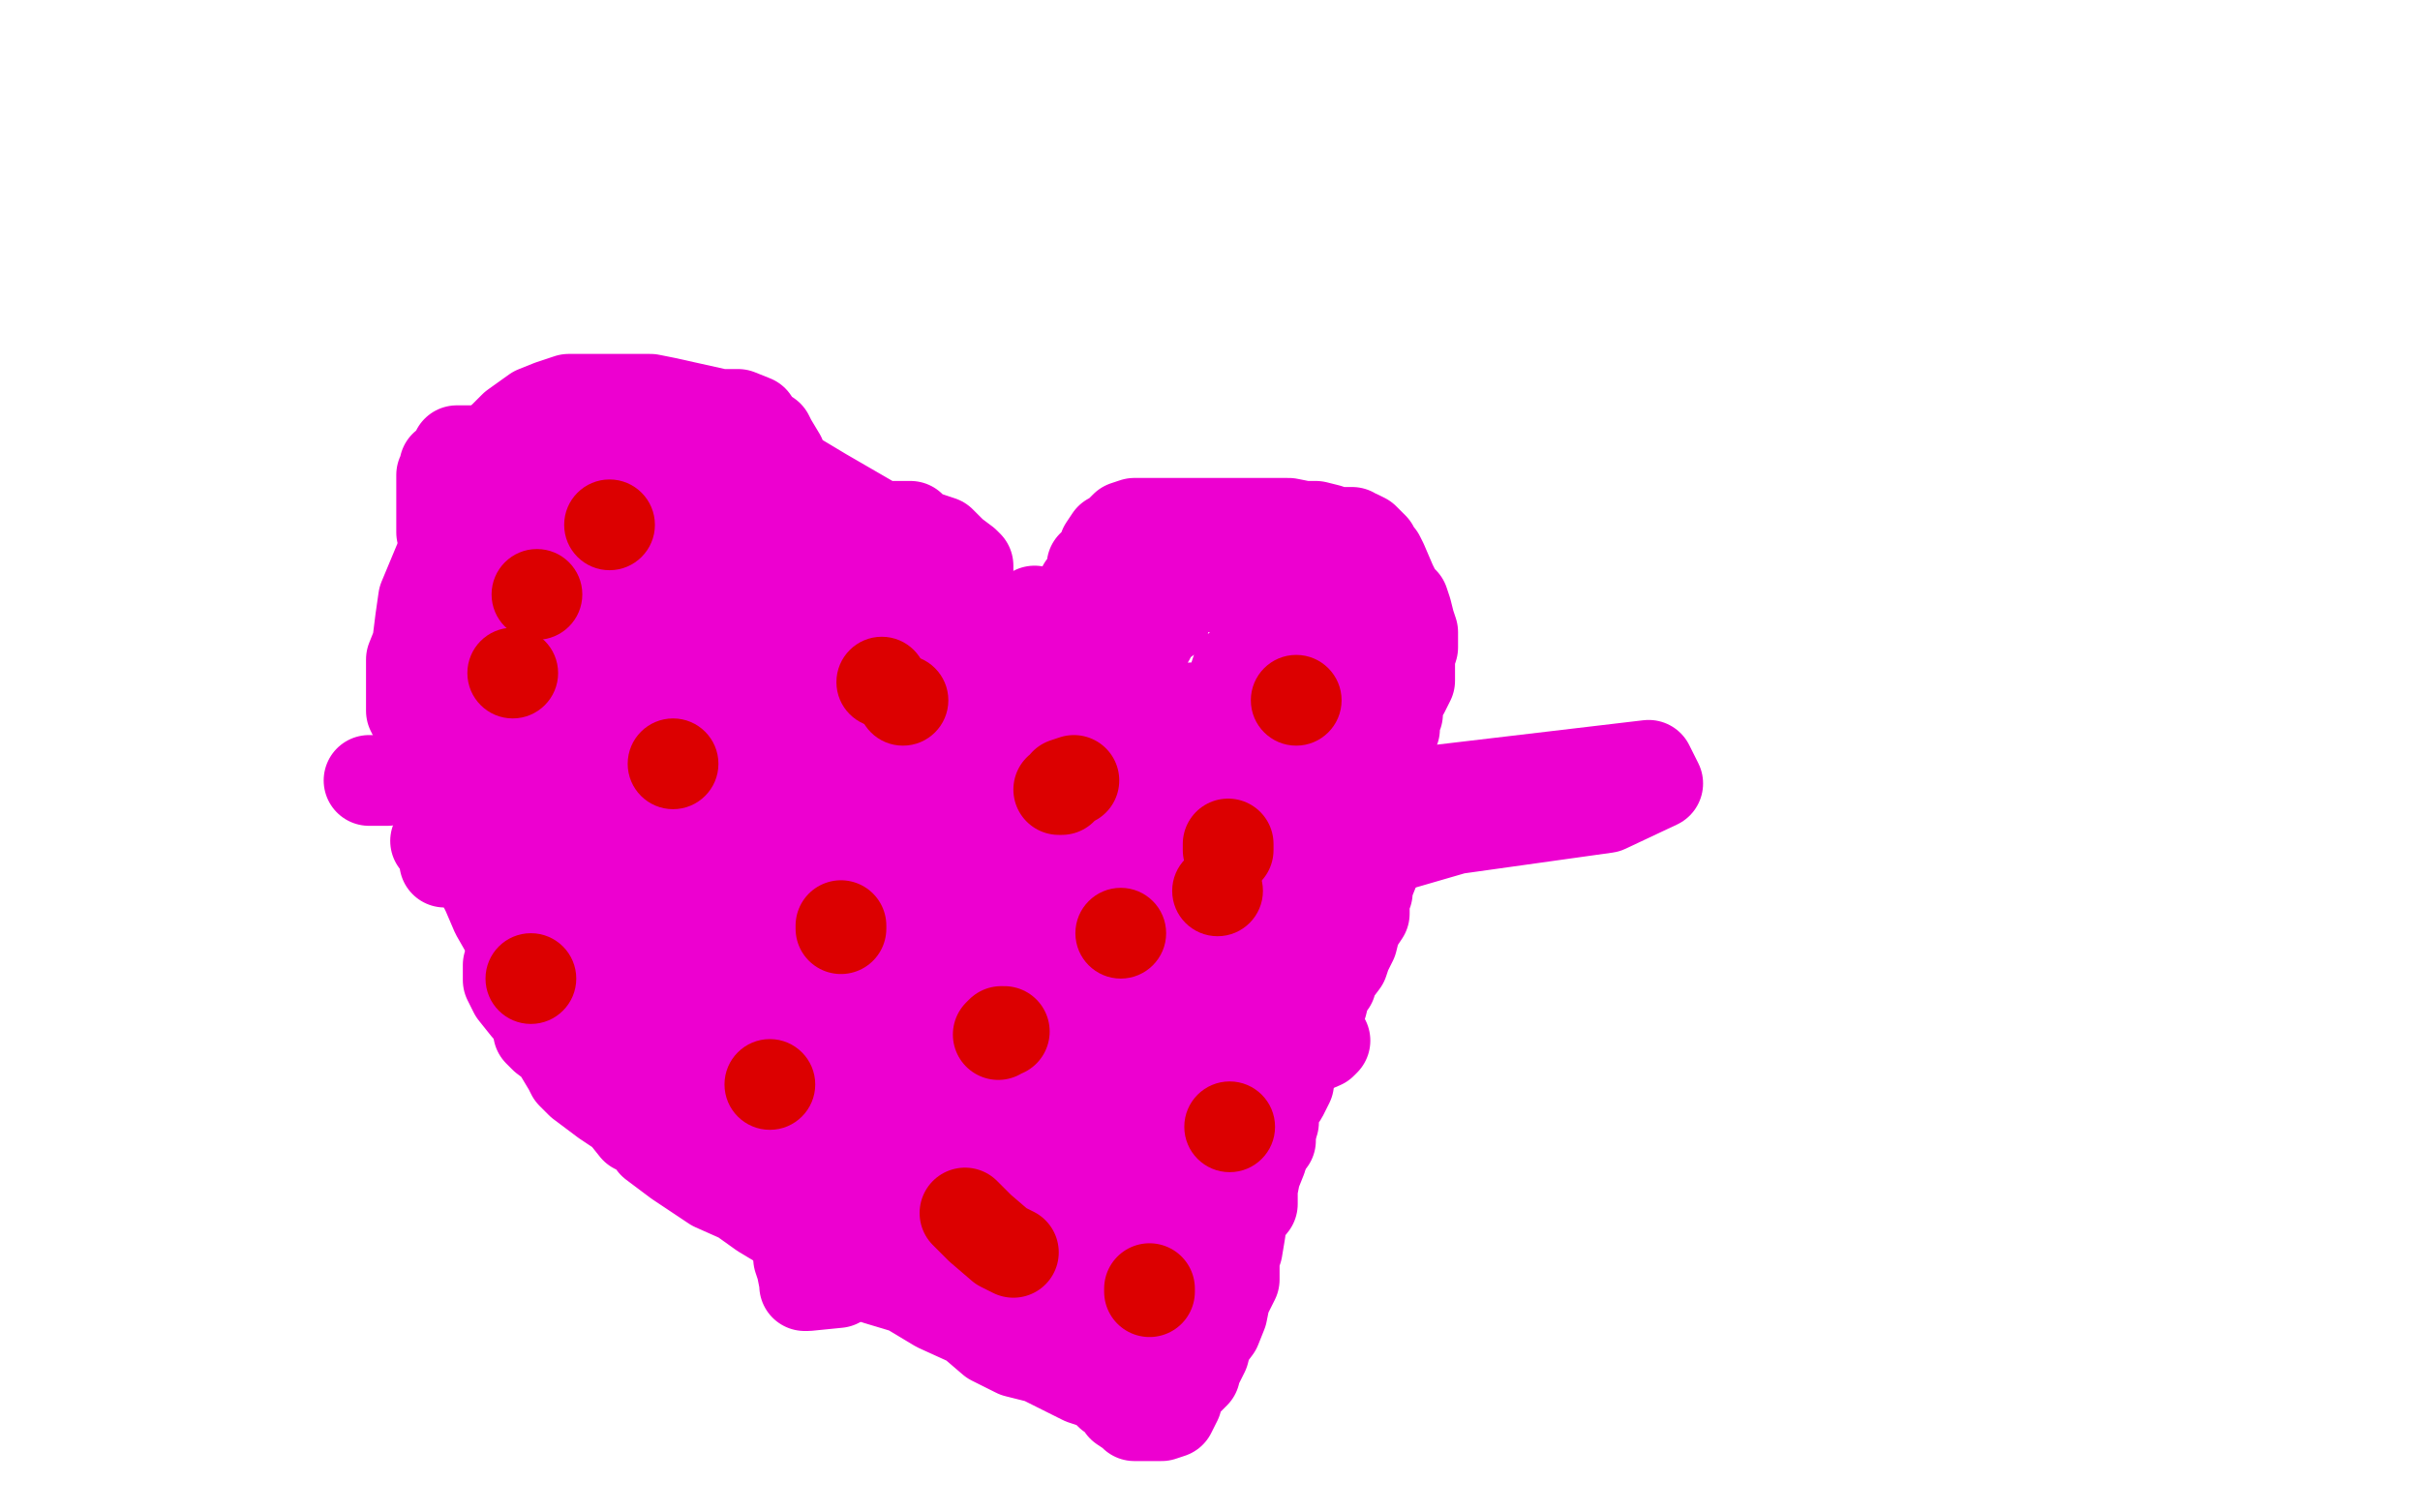 <?xml version="1.0" standalone="no"?>
<!DOCTYPE svg PUBLIC "-//W3C//DTD SVG 1.1//EN"
"http://www.w3.org/Graphics/SVG/1.1/DTD/svg11.dtd">

<svg width="800" height="500" version="1.1" xmlns="http://www.w3.org/2000/svg" xmlns:xlink="http://www.w3.org/1999/xlink" style="stroke-antialiasing: false"><desc>This SVG has been created on https://colorillo.com/</desc><rect x='0' y='0' width='800' height='500' style='fill: rgb(255,255,255); stroke-width:0' /><polyline points="310,236 310,236 310,236 310,232 310,232 310,227 311,222 311,218 311,214 312,211 314,209 314,208 315,207 315,206 316,204 317,202 318,198 319,195 320,194 320,193 320,192 320,191 320,189 320,188 320,187 319,186 315,183 311,179 308,178 305,177 302,175 301,174 291,174 272,163 262,157 259,154 258,151 255,146 254,144 251,142 249,139 244,137 238,137 229,135 220,133 215,132 212,132 207,132 199,132 191,132 189,132 188,132 182,134 177,136 170,141 167,144 164,147 162,148 161,149 159,154 157,161 154,168 150,176 145,186 140,198 139,205 138,213 136,218 136,225 136,231 136,235 137,237 140,242 140,245 141,248 145,258 148,264 149,271 152,276 156,283 158,286 160,293 161,295 164,302 168,309 171,321 176,331 177,333 177,334 178,341 180,343 184,346 185,348 188,353 189,355 192,358 200,364 206,368 210,373 214,375 216,378 224,384 236,392 245,396 252,401 257,404 264,408 277,417 290,423 300,426 310,432 321,437 328,443 336,447 344,449 354,454 358,456 364,458 367,461 370,462 371,463 371,464 371,465 374,467 375,468 377,468 378,468 380,468 382,468 384,468 387,467 388,465 389,463 390,459 392,457 395,454 395,453 397,449 398,447 399,443 402,439 404,434 405,429 407,425 408,423 408,419 408,418 408,416 409,413 410,407 410,403 414,398 414,396 414,393 415,388 417,383 418,379 419,374 421,371 421,368 421,366 422,365 424,362 426,358 426,355 427,352 429,347 431,343 432,341 434,336 435,334 437,332 438,328 439,326 440,325 440,324 441,322 444,318 445,315 447,311 448,307 449,305 451,302 451,299 451,297 452,295 452,294 452,293 454,288 454,286 455,281 455,277 456,273 456,268 456,267 456,266 456,263 457,262 457,261 457,258 458,257 458,255 458,252 459,249 459,248 459,245 459,243 460,242 461,241 461,239 461,236 462,236 462,232 464,229 466,225 466,224 466,222 466,221 466,218 466,217 467,214 467,212 467,211 467,209 466,206 465,202 464,199 462,197 460,193 457,186 456,184 454,182 454,181 452,179 451,178 449,177 448,177 447,176 444,176 441,176 439,175 435,174 431,174 426,173 422,173 420,173 418,173 417,173 411,173 399,173 388,173 380,173 376,173 375,173 372,174 369,177 367,178 365,181 364,184 364,186 361,187 361,189 360,192 359,193 358,194 358,195 357,197 355,199 354,202 350,205 350,206 348,207 348,208 347,208 346,209 344,212 344,213 341,213 338,216 335,217 332,219 327,222 324,224 321,225 318,226 318,227 318,231 318,233 318,235 318,236 318,237 318,238 318,239 318,241" style="fill: none; stroke: #ed00d0; stroke-width: 30; stroke-linejoin: round; stroke-linecap: round; stroke-antialiasing: false; stroke-antialias: 0; opacity: 1.0"/>
<polyline points="332,245 346,253 346,253 357,258 357,258 366,259 366,259 374,262 374,262 375,262 375,262 376,262 377,262 377,264 384,272 392,276 396,278 402,281 405,282 407,283 408,283 410,284 411,285 415,288 417,289 418,289 419,291 422,293 425,294 426,295 427,294 427,293 428,291 429,289 430,287 431,285 432,283 434,281 435,277 437,273 438,271 440,266 442,263 445,257 447,253 447,249 448,247 449,246 449,244 449,243 449,242 449,241 449,239 449,237 449,236 448,234 448,233 447,229 446,228 445,227 444,226 442,226 441,225 441,224 441,223 440,221 440,219 439,217 439,216 438,214 438,213 438,211 438,209 438,208 438,207 437,206 437,204 436,203 436,202 436,201 436,199 436,197 436,196 435,194 432,193 429,193 419,193 414,193 411,193 410,193 407,193 400,194 396,194 392,196 391,196 390,197 389,198 388,199 386,202 385,204 385,205 382,207 380,211 379,212 375,214 371,217 367,219 362,223 360,224 358,226 354,228 356,233 357,234 358,235 359,236 361,237 362,238 364,239 365,239 367,241 374,242 377,244 384,244 388,246 394,247 404,251 408,252 410,252 411,253 415,253 422,256 434,261 438,263 438,262 438,259 437,257 436,255 435,254 435,252 434,252 434,251 432,248 430,247 430,246 429,245 428,245 428,244 427,243 427,242 426,239 426,238 426,237 426,236 424,235 422,234 420,233 420,232 420,229 420,228 419,227 419,226 419,225 417,223 417,222 417,219 416,219 416,218 416,217 415,217 414,217 409,221 407,227 405,231 404,232 402,233 402,238 402,239 402,242 401,242 401,241 399,237 398,236 397,234 395,234 394,234" style="fill: none; stroke: #ed00d0; stroke-width: 30; stroke-linejoin: round; stroke-linecap: round; stroke-antialiasing: false; stroke-antialias: 0; opacity: 1.0"/>
<polyline points="418,315 419,315 419,315 416,318 416,318 408,324 408,324 401,329 401,329 394,335 394,335 390,337 390,337 388,339 388,339 387,342 384,346 381,351 379,356 376,363 370,373 367,378 365,383 364,387 361,392 360,396 359,404 356,414 354,422 354,427 354,429 354,434 352,434 352,435 352,436 352,438 352,441 352,442 352,443 355,443 359,439 364,438 366,437 368,436 368,435 370,435 378,435 384,431 388,426 390,421 391,419 392,418 392,417 392,416 394,413 395,412 396,408 397,405 399,401 399,399 399,397 399,395 399,392 399,391 399,388 399,385 399,383 399,382 399,379 399,378 399,376 399,375 399,374 399,372 399,371 399,369 399,367 399,366 400,366 400,365 400,364 400,363 402,362 404,359 404,358 406,356 407,355 409,352 410,351 410,349 412,347 414,346 415,344 416,343 416,342 414,346 409,351 405,355 399,359 397,363 394,366 392,368 387,372 382,375 380,377 379,379 378,381 378,383 376,386 375,388 375,389 375,391 372,395 370,399 368,404 367,409 366,414 366,418 366,424 364,429 364,432 364,433 364,434 364,436 364,438 364,439 364,438" style="fill: none; stroke: #ed00d0; stroke-width: 30; stroke-linejoin: round; stroke-linecap: round; stroke-antialiasing: false; stroke-antialias: 0; opacity: 1.0"/>
<polyline points="342,282 344,281 344,281 346,276 346,276 346,273 346,273" style="fill: none; stroke: #ed00d0; stroke-width: 30; stroke-linejoin: round; stroke-linecap: round; stroke-antialiasing: false; stroke-antialias: 0; opacity: 1.0"/>
<polyline points="349,265 351,269 351,269 351,276 351,276 351,282 351,282 351,285 351,285 351,288 351,288 351,289 351,289 351,292 351,292 352,293 354,293 355,293 357,293 358,293 359,287 360,279 360,273 360,282 356,294 352,304 352,309 351,315 350,318 350,321 350,322 352,322 358,317 368,306 375,298 378,293 379,293 382,296 382,301 385,309 385,314 386,323 386,331 386,325 387,323 388,321 389,322 390,323 391,324 391,326 391,333 387,339 387,343 387,347 387,346 389,335 395,323 397,318 399,318 399,319 400,319 401,318 405,314 405,312 405,309 406,307 407,305 408,303 410,296 410,294 411,291 410,291 405,292 399,295 395,299 392,303 387,307 386,308 382,312 381,313 380,315 377,319 376,321 376,322 375,322 372,323 370,323 367,324 367,325 366,325 362,326 361,327 358,327 357,327" style="fill: none; stroke: #ed00d0; stroke-width: 30; stroke-linejoin: round; stroke-linecap: round; stroke-antialiasing: false; stroke-antialias: 0; opacity: 1.0"/>
<circle cx="300.5" cy="346.5" r="15" style="fill: #ed00d0; stroke-antialiasing: false; stroke-antialias: 0; opacity: 1.0"/>
<polyline points="299,346 300,346 300,346" style="fill: none; stroke: #ed00d0; stroke-width: 30; stroke-linejoin: round; stroke-linecap: round; stroke-antialiasing: false; stroke-antialias: 0; opacity: 1.0"/>
<polyline points="306,383 321,384 321,384 352,384 352,384 379,382 379,382 401,377 401,377 416,377 416,377 420,377 420,377 397,382 366,387 337,392 330,392 329,392 331,392 335,389 354,379 388,367 430,348 437,345 438,344 436,344 427,347 397,356 328,376 302,383 295,386 305,381 314,378 331,368 356,357 365,352 368,349 369,348 355,357 335,364 321,377 312,393 341,331 435,266 545,253 548,259 531,267 481,274 450,283 431,289 427,291 424,293 419,296 417,297 417,298 416,298 415,298 406,302 401,303 398,304 395,304" style="fill: none; stroke: #ed00d0; stroke-width: 30; stroke-linejoin: round; stroke-linecap: round; stroke-antialiasing: false; stroke-antialias: 0; opacity: 1.0"/>
<polyline points="302,313 318,313 318,313 354,306 354,306 389,299 389,299 396,299 396,299 379,299 335,307 315,311 286,315 288,314 290,314 298,311 324,307 366,304 391,302 386,304 371,311 351,322 336,328 318,339 304,347 302,348 302,349 304,351 307,352 315,353 322,353 334,354 335,356 336,358 328,365 312,375 306,376 297,383 289,388 285,391 281,391 279,391 277,391 275,389 272,385 270,377 270,374 270,371 267,369 264,379 264,391 264,399 264,404 264,416 265,419 266,424 266,425 267,425 277,424 282,419 289,417 294,414 300,411 302,409 306,406 306,404 308,401 310,398 311,398 311,397 314,396 316,396 319,396 325,401 327,402 330,405 332,406 332,407 334,411 334,412 334,414 334,417 334,418 334,419 335,422 336,425 337,428 337,429 337,427 337,426 337,424 336,423 336,422 335,419 332,418 331,416 330,415 329,414 327,412 326,408 324,406 322,404 321,401 319,397 316,394 311,388 310,386 308,383 305,382 302,378 299,377 292,374 286,369 279,366 271,361 264,354 258,351 255,347 252,344 250,343 244,339 240,338 236,336 231,334 229,333 225,331 219,326 216,323 215,323 219,323 220,323 221,326 225,334 228,342 230,349 232,362 234,362 235,364 236,364 231,361 225,355 218,352 214,347 212,346 210,344 210,341 210,339 210,338 210,337 216,336 222,336 230,336 236,337 242,341 247,346 255,353 267,361 277,368 280,371 277,368 267,362 249,356 227,348 224,347 224,346 228,345 245,344 266,342 279,342 288,342 301,339 305,337 301,337 288,337 282,337 278,337 271,337 269,337 268,336 269,333 288,329 315,325 335,325 342,324 341,324 331,324 317,332 312,334 308,336 298,342 291,345 286,347 284,347 282,348 282,349 281,352 278,357 277,363 274,371 274,375 274,376 274,377 270,377 254,377 242,377 235,377 234,377 234,375 234,365 236,361 240,354 241,349 244,347 245,343 246,342 246,339 247,337 248,335 250,329 256,324 265,318 276,312 286,308 300,303 310,299 316,297 318,296 319,296 320,294 324,292 326,289 328,288 330,286 331,285 334,284 335,283 319,282 307,278 304,277 302,277 302,275 302,272 319,271 331,267 336,267 339,266 344,265 345,265 341,265 320,265 292,265 274,265 268,266 270,266 287,266 306,265 327,265 335,265 336,265 336,268 332,273 315,281 278,291 229,305 192,316 188,317 189,317 208,317 230,317 244,318 247,318 247,316 247,315 247,313 246,313 238,313 225,313 211,313 197,313 187,313 179,313 178,313 187,313 211,313 238,313 250,313 236,313 209,313 182,313 172,313 170,314 169,315 169,317 168,319 168,321 168,323 168,324 170,328 174,333 178,336 181,337 185,339 186,341 188,341 189,342 190,343 192,343 195,342 195,338 195,336 195,335 195,333 195,332 195,331 194,329 194,328 191,325 191,324 191,319 191,317 191,311 194,308 197,305 201,302 206,299 207,299 208,298 212,295 214,294 215,294 216,293 218,292 220,291 222,291 224,291 227,288 229,288 231,287 234,286 237,286 239,284 244,284 248,283 252,282 255,281 259,278 264,278 267,276 271,276 275,275 276,274 279,272 285,272 289,269 291,268 292,268 295,268 296,267" style="fill: none; stroke: #ed00d0; stroke-width: 30; stroke-linejoin: round; stroke-linecap: round; stroke-antialiasing: false; stroke-antialias: 0; opacity: 1.0"/>
<polyline points="271,192 272,192 272,192 275,191 275,191 288,217 298,226 310,242 316,247 318,249 318,251 317,251 317,245 319,236 327,219 336,211 341,204 342,202 332,207 321,214 306,228 298,237 292,245 286,249 279,253 269,256 262,257 259,257 256,257 255,254 252,249 252,242 254,241 259,237 274,232 294,226 311,221 316,219 317,219 317,218 315,214 311,212 282,206 246,206 215,206 195,211 184,214 181,214 184,214 197,214 225,214 270,214 280,214 281,214 280,216 265,223 239,231 212,236 195,242 202,242 219,242 244,242 261,242 268,242 266,242 254,244 240,244 228,248 222,249 220,251 221,251 222,252 222,253 214,256 189,265 168,273 148,284 147,285 156,285 180,285 208,285 230,285 240,285 241,285 240,285 238,285 227,283 205,282 178,278 156,278 147,278 144,278 145,278 159,278 187,278 219,278 242,278 247,278 248,278 246,278 240,278 235,276 218,274 201,273 188,273 181,273 184,267 199,262 209,258" style="fill: none; stroke: #ed00d0; stroke-width: 30; stroke-linejoin: round; stroke-linecap: round; stroke-antialiasing: false; stroke-antialias: 0; opacity: 1.0"/>
<polyline points="292,188 289,188 289,188 282,191 282,191 281,191 281,191 281,192 281,192 280,193 280,193 279,194 279,194 279,195 278,196 277,197 277,198 276,201 274,202 272,204 269,205 267,207 266,207 265,208 264,209 262,209 259,212 252,217 247,221 244,223 238,227 232,231 226,236 219,241 216,244 209,248 206,248 201,251 198,251 198,248 198,245 198,243 198,241 198,237 198,236 198,235 198,234 197,234 190,234 186,236 180,239 176,243 172,246 162,249 142,254 131,257 125,258 122,258 128,258 142,253 161,247 169,245 171,245 176,245 179,245 184,245 191,245 197,245 204,245 209,245 210,245 212,245 212,246 212,247 214,248 217,248 221,248 226,248 231,248 234,251 236,253 238,255 239,256 240,257 240,259 240,262 239,267 239,268 239,269 239,271 238,269 236,263 236,256 236,252 236,246 237,243 240,237 242,233 244,231 244,229 244,228 244,227 244,225 245,224 245,223 245,222 245,221 245,217 245,216 245,214 245,213 247,212 247,211 247,209 248,207 248,206 250,204 254,202 254,201 255,199 255,198 256,198 256,196 257,195 258,194 258,193 258,192 258,191 259,189 259,188 259,187 259,186 259,185 259,184 259,183 259,179 259,178 259,176 259,174 259,172 259,169 258,168 257,166 257,164 256,164 252,162 250,161 247,158 244,157 242,156 239,155 228,153 221,151 219,149 218,149 200,149 181,149 159,149 152,149 151,149 150,151 148,154 147,154 147,156 146,157 146,158 146,162 146,163 146,165 146,166 146,168 146,169 146,171 146,173 146,176 148,177 149,179 149,181 150,181 152,183 154,185 156,187 156,191 158,192 159,195 167,203 169,206 172,209 175,212 175,213 175,214 175,216 175,217 175,221 175,222 174,224 172,224 171,224 169,224 167,224 165,224 164,224 162,224 161,224 161,221 162,217 165,214 166,213 168,211 168,208 169,207 169,206 171,204 171,203 171,202 172,199 174,198 175,197 175,196 176,195 178,193 178,192 179,191 180,189 181,189 182,187 184,186 186,184 189,184 201,185 202,185 205,186 207,187 208,187 209,188 210,188 211,188 212,188 215,192 221,194 228,195 232,196 237,197 238,197 239,197 240,197 240,195 240,193 240,192 240,191 240,189 240,188 240,187 240,186 240,184 240,183 240,182 240,181 240,179 239,178 239,177 238,176 234,174 232,173 229,173 226,172 224,172 215,172 198,172 192,172 190,172 186,169 182,168 181,168 180,168 179,169 178,171 177,172 176,173 175,175 174,175 174,176 172,177 172,178 171,179 170,179 170,182 170,183 170,185 168,186 168,188 168,189 168,191 168,195 168,198" style="fill: none; stroke: #ed00d0; stroke-width: 30; stroke-linejoin: round; stroke-linecap: round; stroke-antialiasing: false; stroke-antialias: 0; opacity: 1.0"/>
<circle cx="169.5" cy="222.5" r="15" style="fill: #dc0000; stroke-antialiasing: false; stroke-antialias: 0; opacity: 1.0"/>
<circle cx="177.5" cy="196.5" r="15" style="fill: #dc0000; stroke-antialiasing: false; stroke-antialias: 0; opacity: 1.0"/>
<circle cx="201.5" cy="173.5" r="15" style="fill: #dc0000; stroke-antialiasing: false; stroke-antialias: 0; opacity: 1.0"/>
<circle cx="222.5" cy="252.5" r="15" style="fill: #dc0000; stroke-antialiasing: false; stroke-antialias: 0; opacity: 1.0"/>
<polyline points="278,307 278,306 278,306" style="fill: none; stroke: #dc0000; stroke-width: 30; stroke-linejoin: round; stroke-linecap: round; stroke-antialiasing: false; stroke-antialias: 0; opacity: 1.0"/>
<polyline points="332,341 331,341 331,341 330,342 330,342" style="fill: none; stroke: #dc0000; stroke-width: 30; stroke-linejoin: round; stroke-linecap: round; stroke-antialiasing: false; stroke-antialias: 0; opacity: 1.0"/>
<circle cx="370.5" cy="308.5" r="15" style="fill: #dc0000; stroke-antialiasing: false; stroke-antialias: 0; opacity: 1.0"/>
<circle cx="402.5" cy="294.5" r="15" style="fill: #dc0000; stroke-antialiasing: false; stroke-antialias: 0; opacity: 1.0"/>
<polyline points="406,281 406,279 406,279" style="fill: none; stroke: #dc0000; stroke-width: 30; stroke-linejoin: round; stroke-linecap: round; stroke-antialiasing: false; stroke-antialias: 0; opacity: 1.0"/>
<circle cx="428.5" cy="231.5" r="15" style="fill: #dc0000; stroke-antialiasing: false; stroke-antialias: 0; opacity: 1.0"/>
<polyline points="355,258 352,259 352,259 351,261 351,261 350,261 350,261" style="fill: none; stroke: #dc0000; stroke-width: 30; stroke-linejoin: round; stroke-linecap: round; stroke-antialiasing: false; stroke-antialias: 0; opacity: 1.0"/>
<circle cx="298.5" cy="231.5" r="15" style="fill: #dc0000; stroke-antialiasing: false; stroke-antialias: 0; opacity: 1.0"/>
<circle cx="291.5" cy="225.5" r="15" style="fill: #dc0000; stroke-antialiasing: false; stroke-antialias: 0; opacity: 1.0"/>
<polyline points="380,427 380,426 380,426" style="fill: none; stroke: #dc0000; stroke-width: 30; stroke-linejoin: round; stroke-linecap: round; stroke-antialiasing: false; stroke-antialias: 0; opacity: 1.0"/>
<polyline points="335,414 331,412 331,412 324,406 324,406 319,401 319,401" style="fill: none; stroke: #dc0000; stroke-width: 30; stroke-linejoin: round; stroke-linecap: round; stroke-antialiasing: false; stroke-antialias: 0; opacity: 1.0"/>
<circle cx="254.5" cy="358.5" r="15" style="fill: #dc0000; stroke-antialiasing: false; stroke-antialias: 0; opacity: 1.0"/>
<circle cx="175.5" cy="323.5" r="15" style="fill: #dc0000; stroke-antialiasing: false; stroke-antialias: 0; opacity: 1.0"/>
<circle cx="406.5" cy="372.5" r="15" style="fill: #dc0000; stroke-antialiasing: false; stroke-antialias: 0; opacity: 1.0"/>
</svg>
